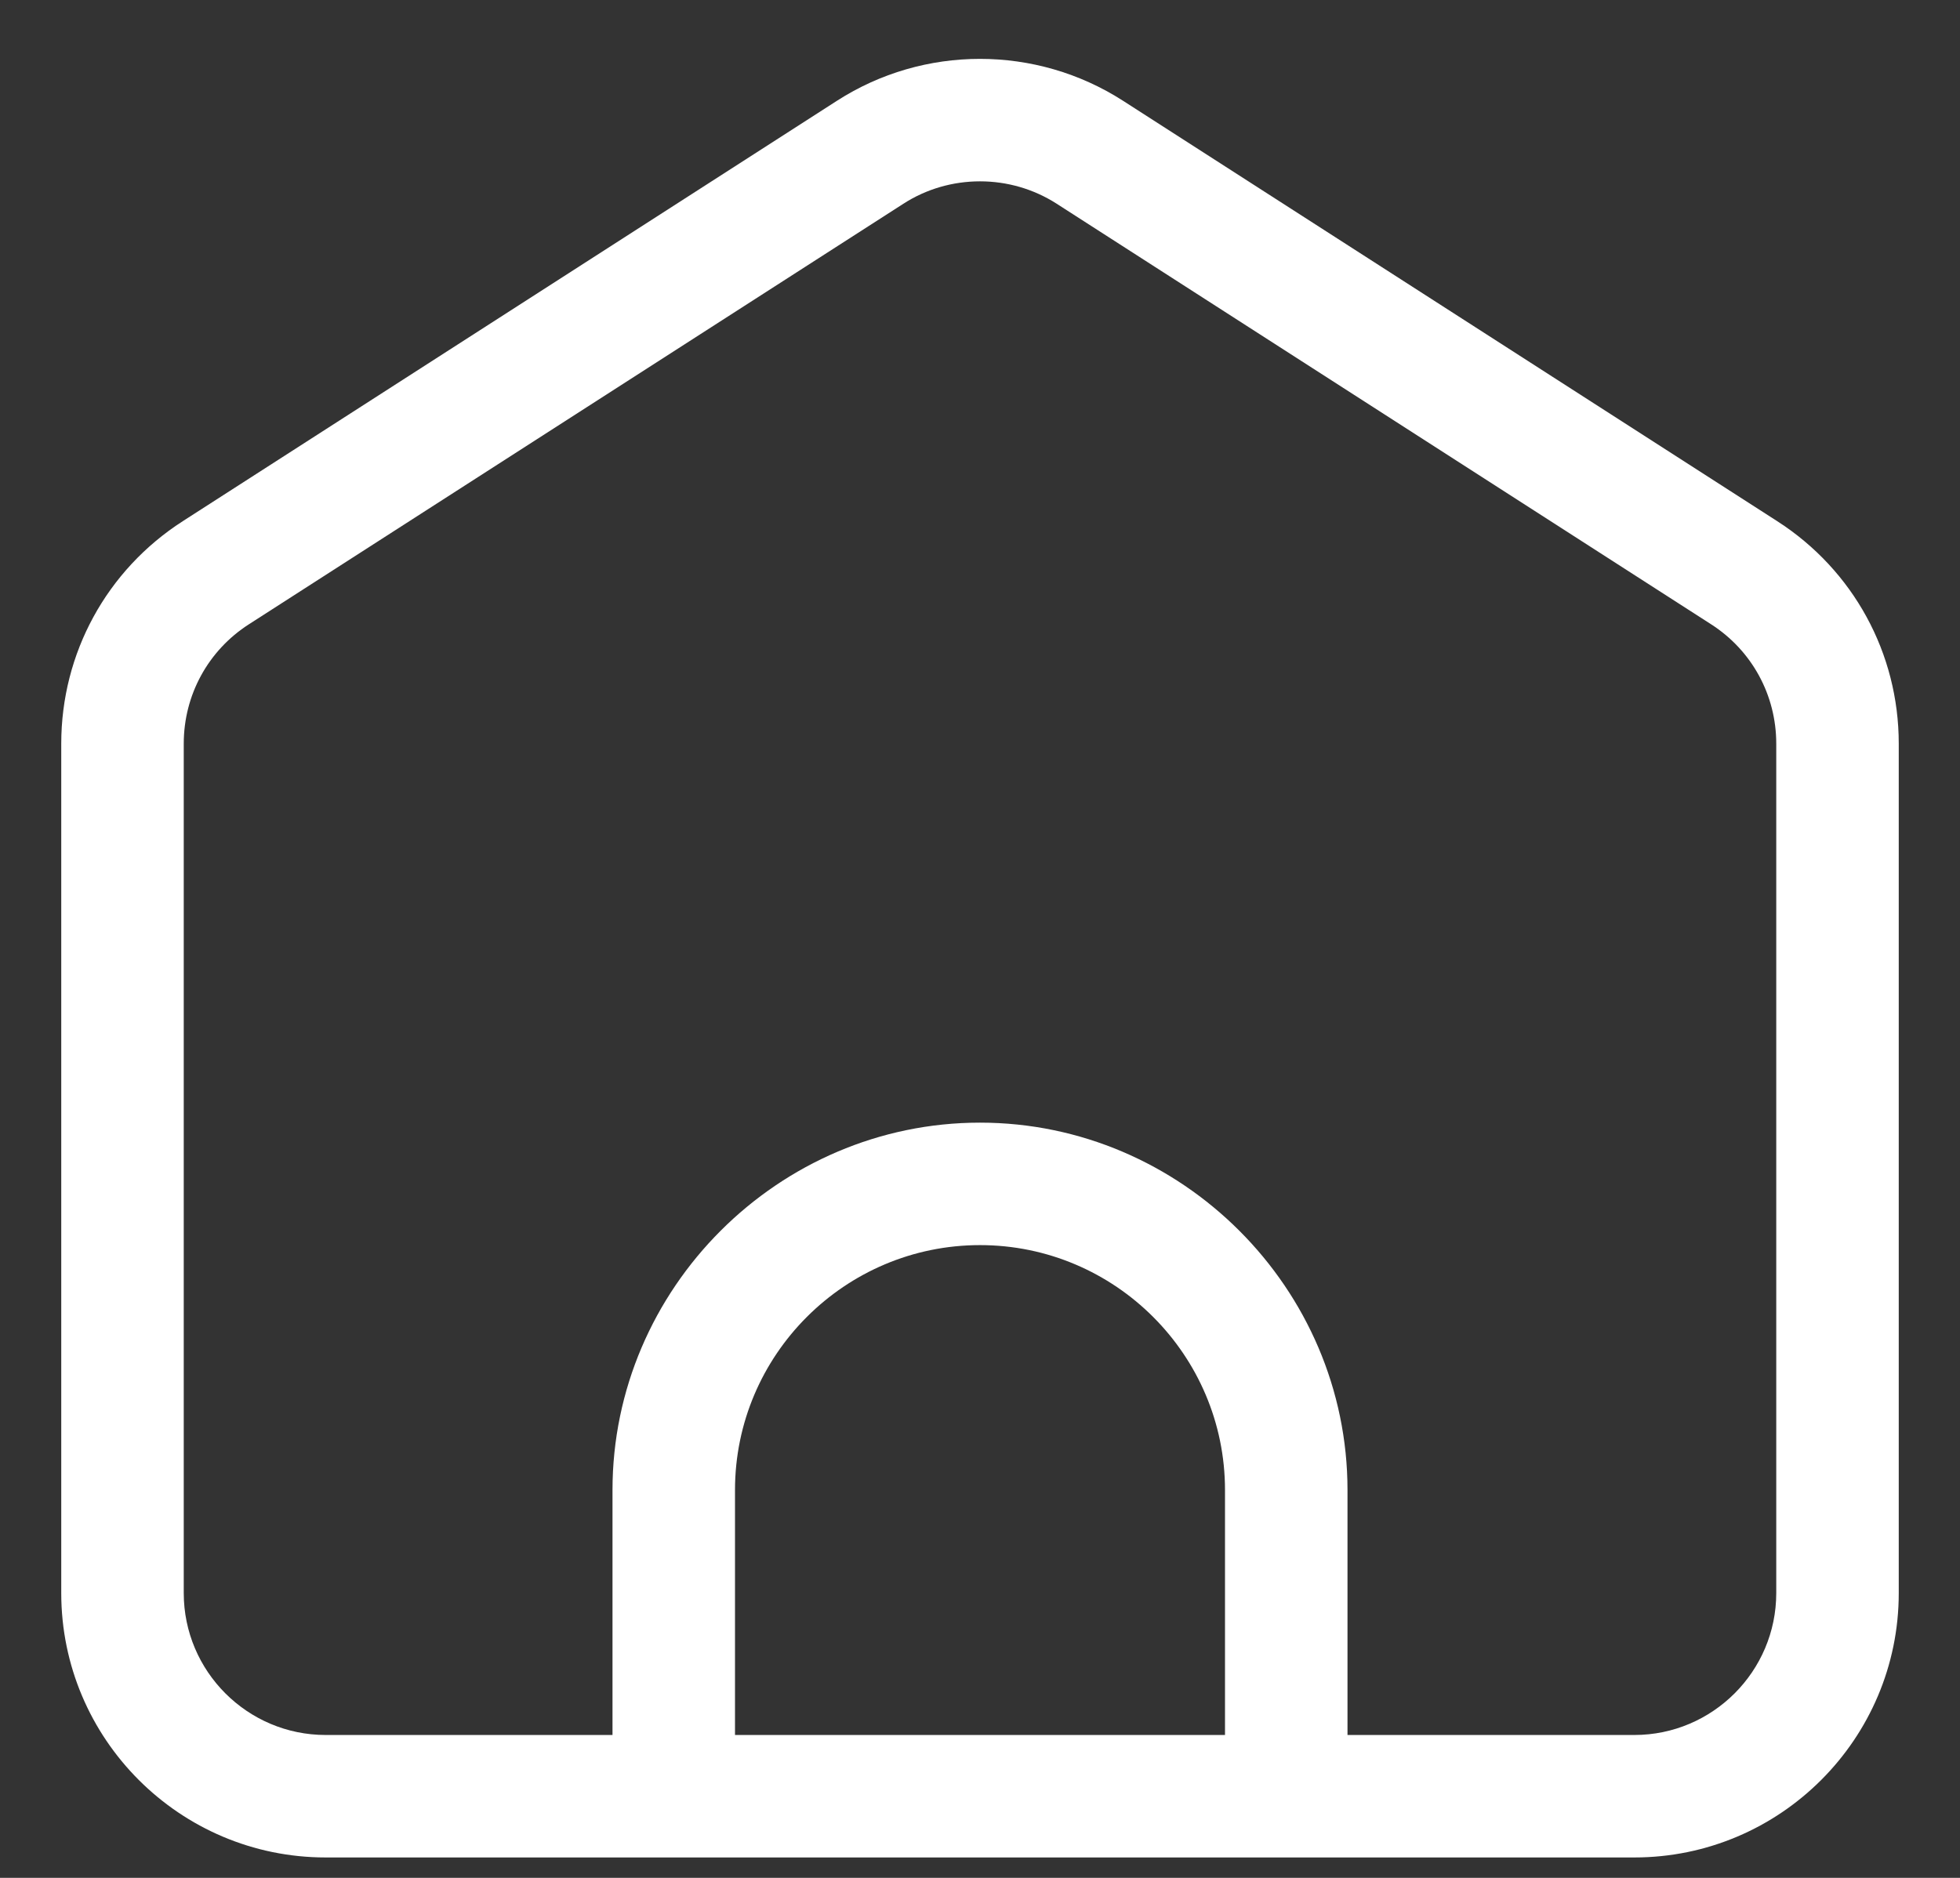 <svg width="24" height="23" viewBox="0 0 24 23" fill="none" xmlns="http://www.w3.org/2000/svg">
<rect x="0" y="0" width="24" height="23" fill="#333333" stroke="none"/>
<path d="M21.763 6.384L13.751 1.234C12.687 0.55 11.312 0.55 10.249 1.234L2.237 6.384C1.306 6.983 0.75 8.001 0.75 9.108V19.512C0.75 21.298 2.202 22.75 3.988 22.75H20.012C21.798 22.75 23.25 21.298 23.25 19.512V9.108C23.25 8.001 22.694 6.983 21.763 6.384ZM9 21.25V18.25C9 16.596 10.346 15.25 12 15.25C13.654 15.25 15 16.596 15 18.25V21.25H9ZM21.75 19.512C21.75 20.47 20.97 21.25 20.012 21.25H16.5V18.25C16.5 15.781 14.469 13.75 12 13.75C9.531 13.75 7.5 15.781 7.5 18.25V21.25H3.988C3.03 21.25 2.25 20.47 2.25 19.512V9.108C2.25 8.514 2.548 7.967 3.048 7.646L11.061 2.496C11.346 2.312 11.673 2.221 12 2.221C12.327 2.221 12.654 2.312 12.94 2.496L20.952 7.646C21.452 7.967 21.75 8.514 21.75 9.108V19.512Z" fill="white"/>
</svg>
